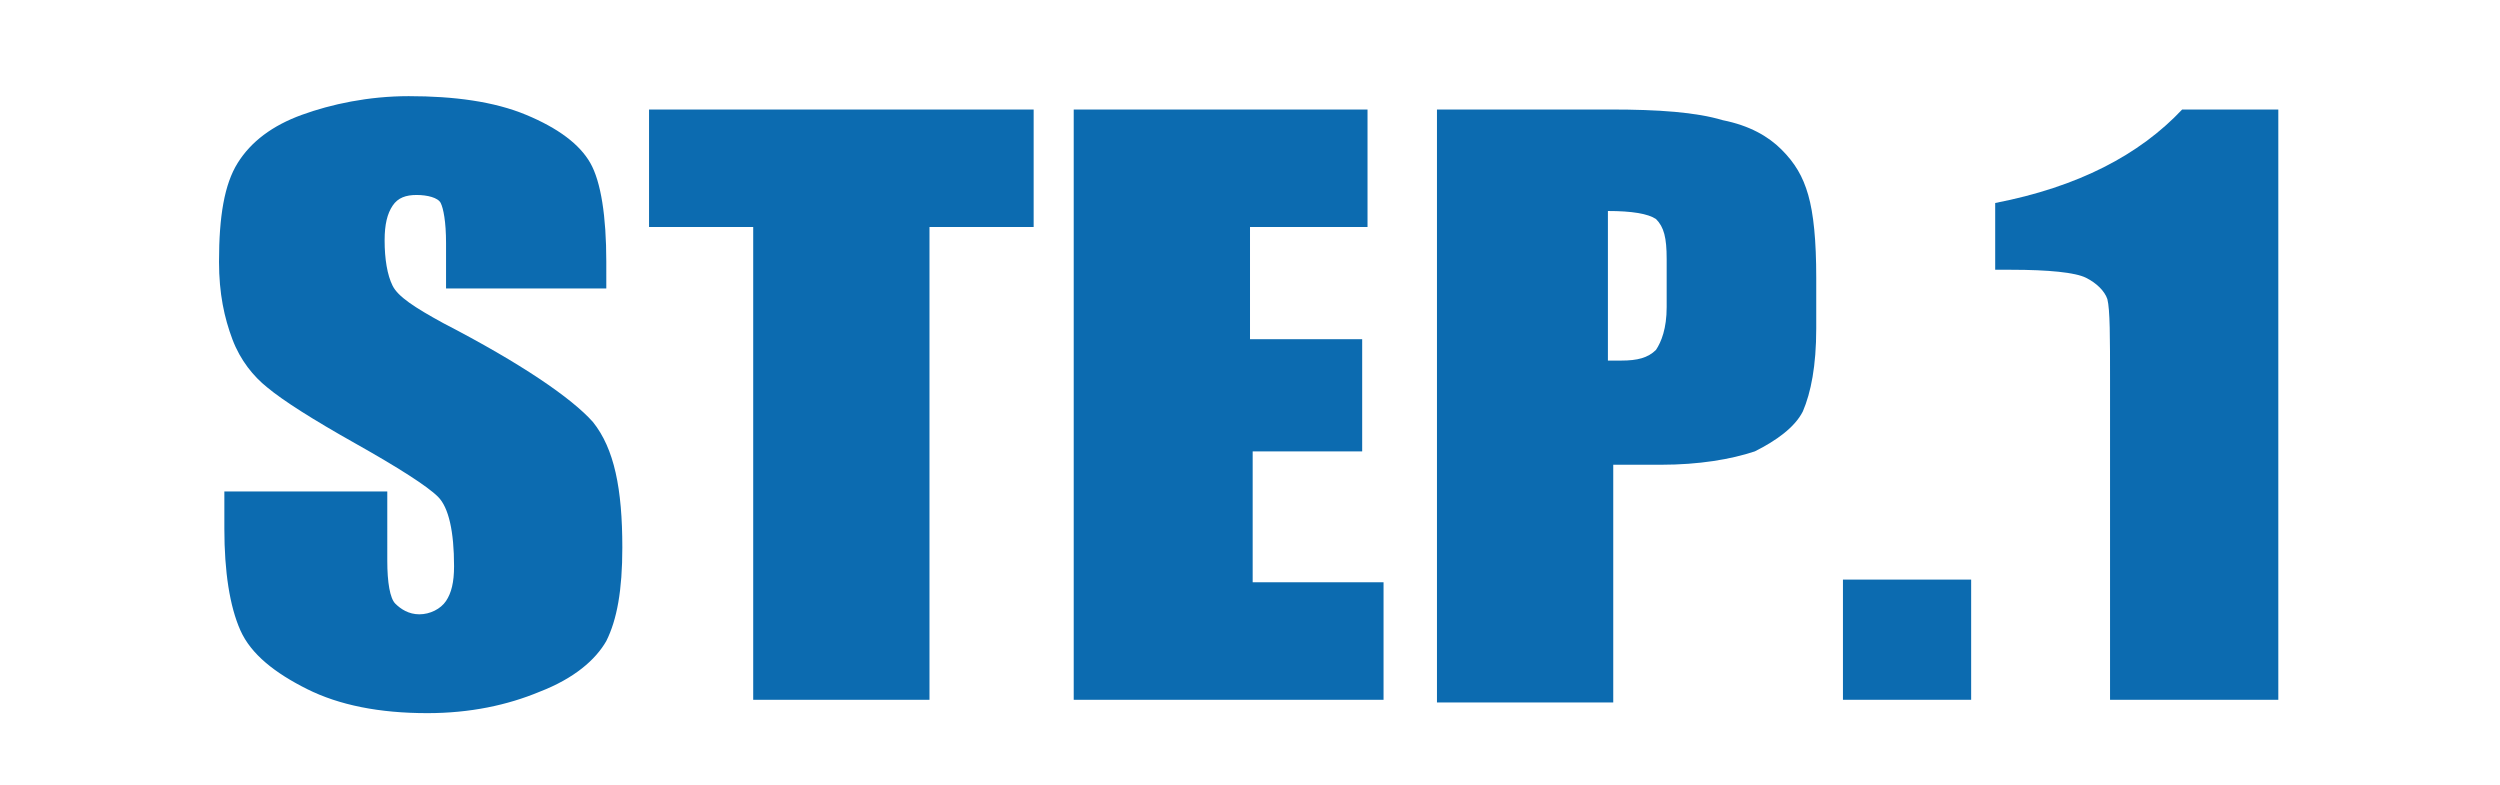 <?xml version="1.0" encoding="utf-8"?>
<!-- Generator: Adobe Illustrator 24.0.2, SVG Export Plug-In . SVG Version: 6.00 Build 0)  -->
<svg version="1.1" id="レイヤー_1" xmlns="http://www.w3.org/2000/svg" xmlns:xlink="http://www.w3.org/1999/xlink" x="0px"
	 y="0px" viewBox="0 0 93.6 29.4" style="enable-background:new 0 0 93.6 29.4;" xml:space="preserve">
<style type="text/css">
	.st0{fill:#0C6BB0;}
</style>
<g>
	<path class="st0" d="M22.8,10.8h-6.1V9.1c0-0.8-0.1-1.3-0.2-1.5S16,7.3,15.6,7.3c-0.4,0-0.7,0.1-0.9,0.4c-0.2,0.3-0.3,0.7-0.3,1.3
		c0,0.7,0.1,1.3,0.3,1.7c0.2,0.4,0.8,0.8,1.9,1.4c2.9,1.5,4.8,2.8,5.6,3.7c0.8,1,1.1,2.5,1.1,4.7c0,1.6-0.2,2.7-0.6,3.5
		c-0.4,0.7-1.2,1.4-2.5,1.9c-1.2,0.5-2.6,0.8-4.2,0.8c-1.8,0-3.3-0.3-4.5-0.9S9.4,24.5,9,23.6c-0.4-0.9-0.6-2.2-0.6-3.8v-1.4h6.1V21
		c0,0.8,0.1,1.4,0.3,1.6s0.5,0.4,0.9,0.4c0.4,0,0.8-0.2,1-0.5s0.3-0.7,0.3-1.3c0-1.3-0.2-2.2-0.6-2.6c-0.4-0.4-1.5-1.1-3.1-2
		c-1.6-0.9-2.7-1.6-3.3-2.1c-0.5-0.4-1-1-1.3-1.8S8.2,11,8.2,9.8c0-1.7,0.2-2.9,0.7-3.7s1.3-1.4,2.4-1.8c1.1-0.4,2.5-0.7,4-0.7
		c1.7,0,3.2,0.2,4.4,0.7s2,1.1,2.4,1.8s0.6,2,0.6,3.7V10.8z"/>
	<path class="st0" d="M38.7,4.1v4.4h-3.9v17.7h-6.6V8.5h-3.9V4.1H38.7z"/>
	<path class="st0" d="M40.2,4.1h11v4.4h-4.4v4.2H51v4.2h-4.1v4.9h4.9v4.4H40.2V4.1z"/>
	<path class="st0" d="M53.6,4.1h6.7c1.8,0,3.2,0.1,4.2,0.4c1,0.2,1.7,0.6,2.2,1.1s0.8,1,1,1.7s0.3,1.7,0.3,3.1v1.9
		c0,1.4-0.2,2.4-0.5,3.1c-0.3,0.6-1,1.1-1.8,1.5c-0.9,0.3-2.1,0.5-3.5,0.5h-1.8v8.9h-6.6V4.1z M60.2,7.9v5.6c0.2,0,0.4,0,0.5,0
		c0.6,0,1-0.1,1.3-0.4c0.2-0.3,0.4-0.8,0.4-1.6V9.7c0-0.8-0.1-1.2-0.4-1.5C61.7,8,61.1,7.9,60.2,7.9z"/>
	<path class="st0" d="M73.8,21.7v4.5H69v-4.5H73.8z"/>
	<path class="st0" d="M85.3,4.1v22.1H79V14.3c0-1.7,0-2.7-0.1-3.1c-0.1-0.3-0.4-0.6-0.8-0.8c-0.4-0.2-1.4-0.3-2.8-0.3h-0.6V7.6
		c3.1-0.6,5.4-1.8,7-3.5H85.3z"/>
</g>
</svg>
